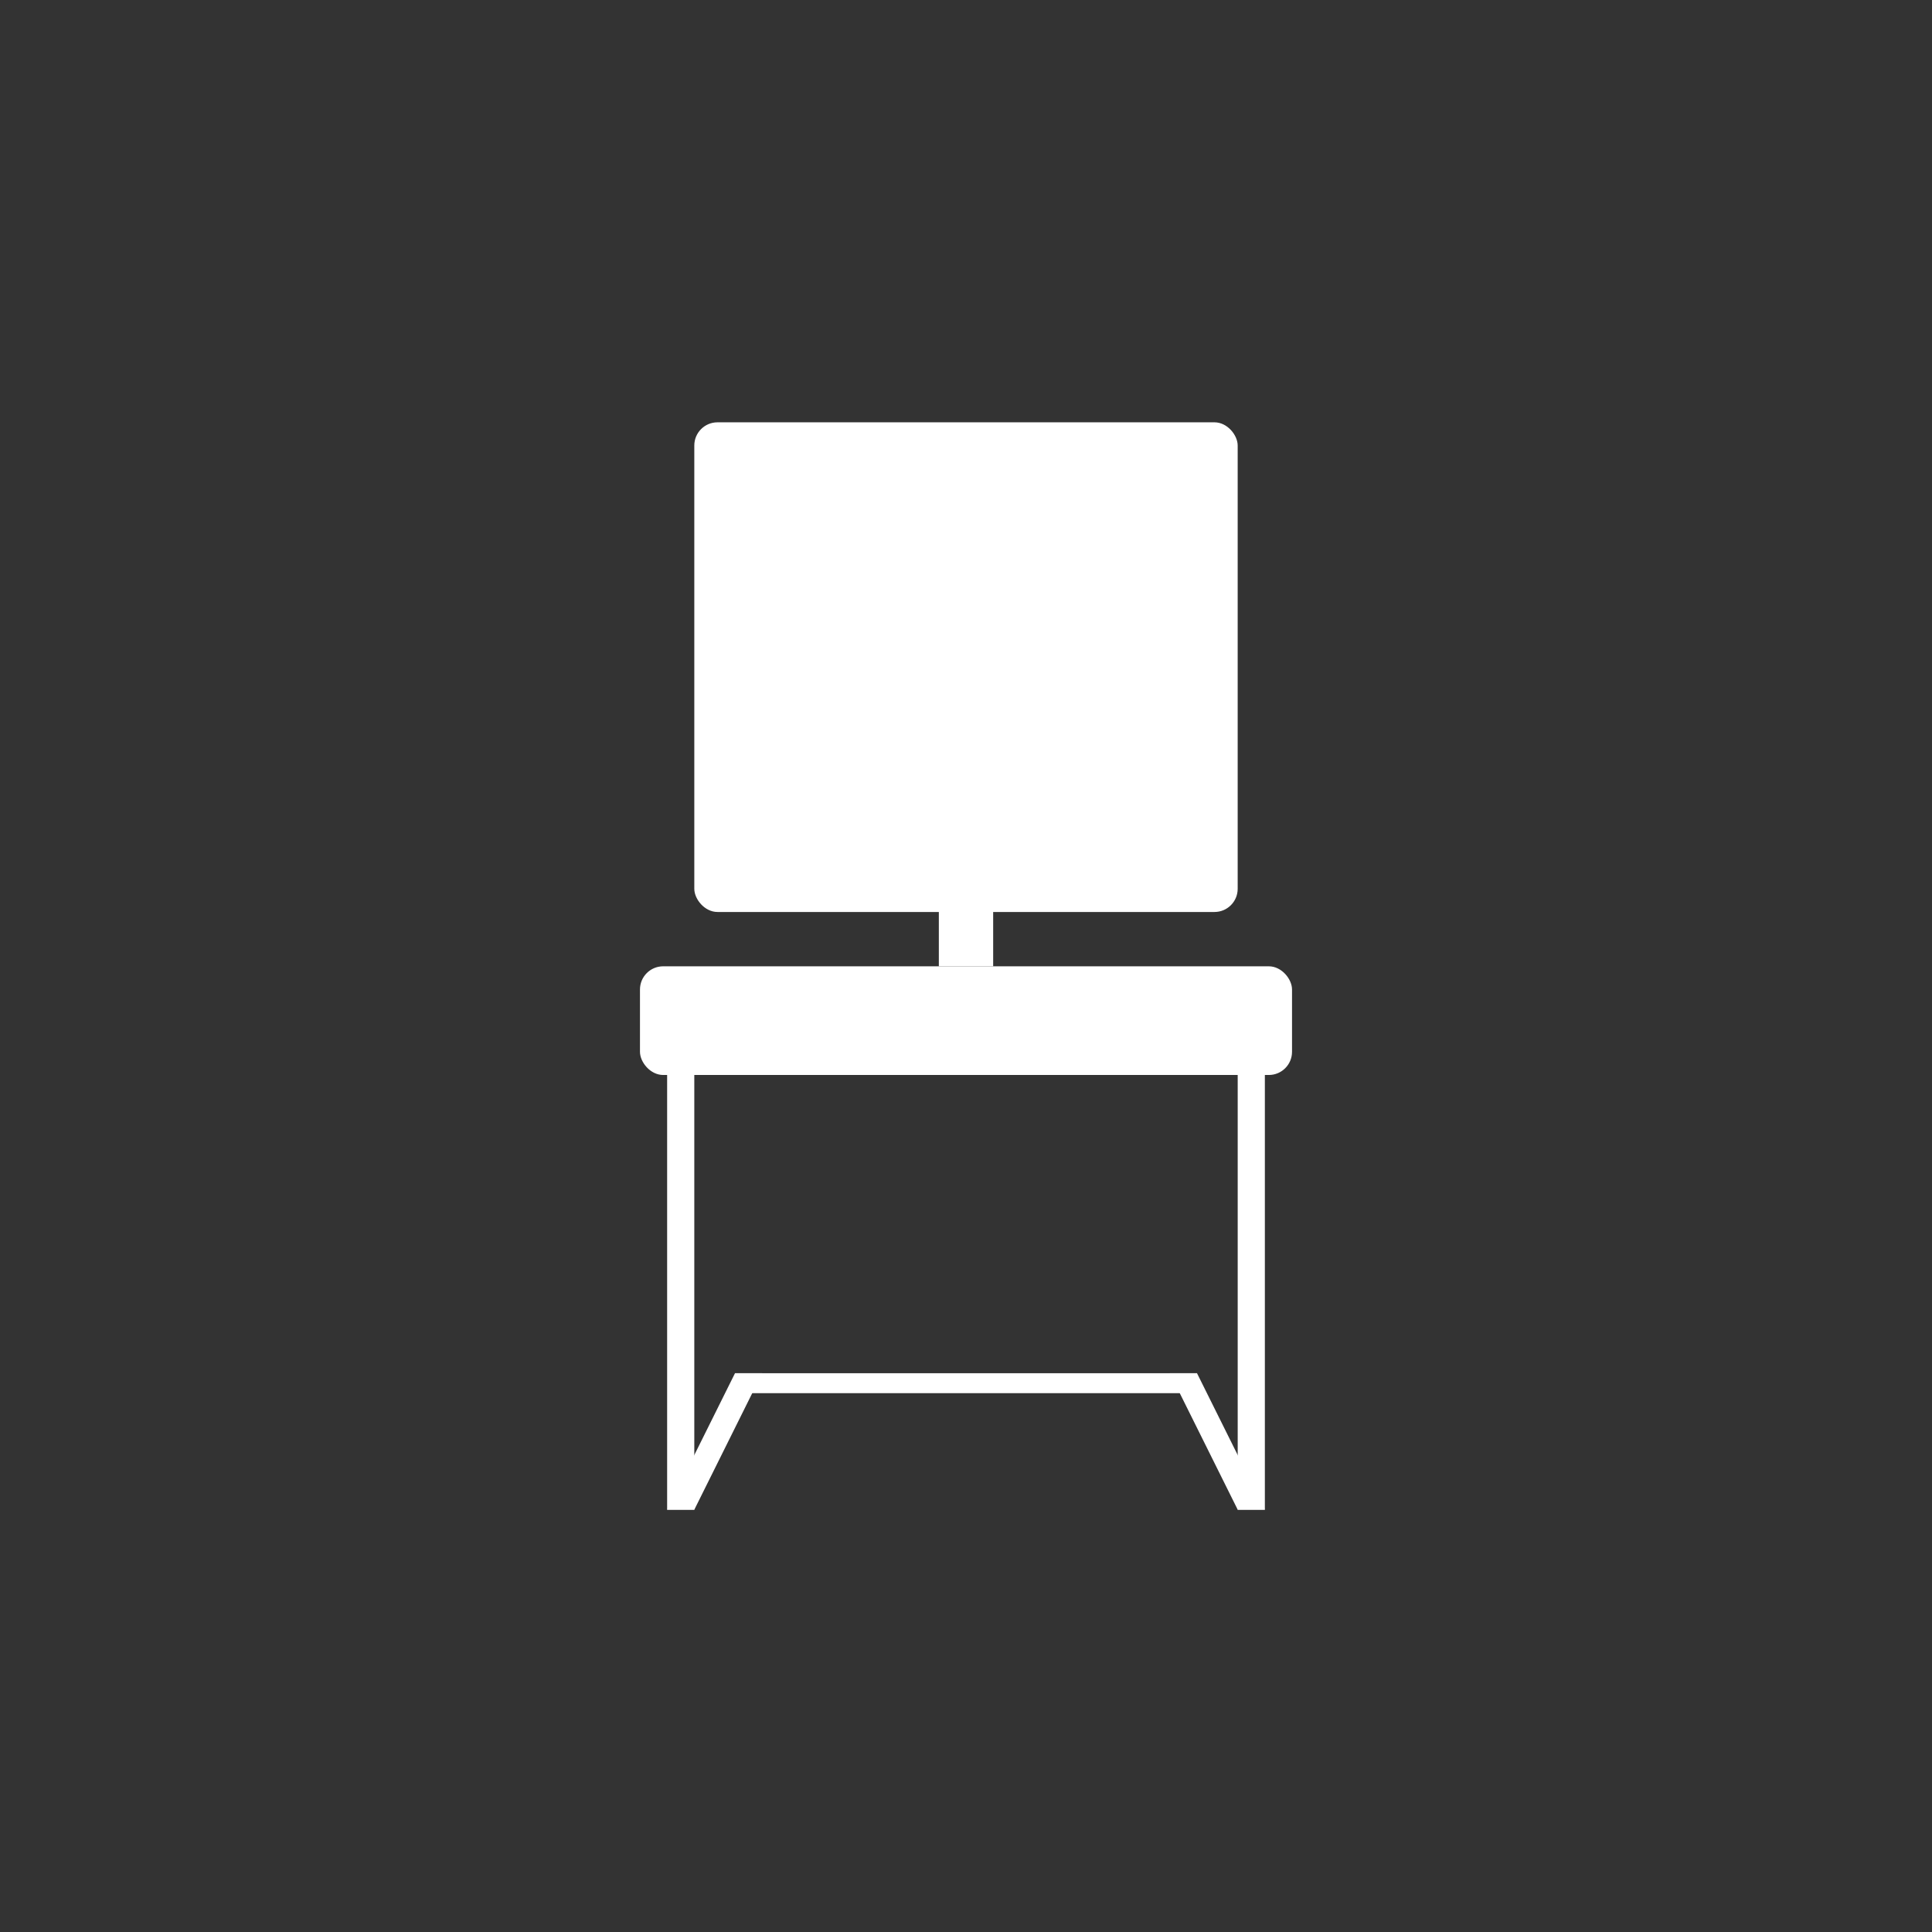 <?xml version="1.0" encoding="UTF-8"?><svg id="a" xmlns="http://www.w3.org/2000/svg" width="100" height="100" viewBox="0 0 100 100"><rect x="0" y="0" width="100" height="100" fill="#333333" stroke="none"/><defs><style>.b{fill:#fff;}</style></defs><rect class="b" x="48.594" y="44.391" width="2.812" height="5.625"/><rect class="b" x="35.937" y="21.859" width="28.125" height="25.345" rx="1.2" ry="1.2"/><rect class="b" x="33.125" y="50.016" width="33.75" height="5.625" rx="1.2" ry="1.2"/><polygon class="b" points="39.449 71.078 38.043 71.078 34.531 78.141 35.938 78.141 39.449 71.078"/><polygon class="b" points="60.551 71.078 61.957 71.078 65.469 78.141 64.063 78.141 60.551 71.078"/><rect class="b" x="34.531" y="55.609" width="1.406" height="22.532"/><rect class="b" x="49.484" y="59.637" width="1.032" height="23.913" transform="translate(-21.593 121.594) rotate(-90)"/><rect class="b" x="64.063" y="55.609" width="1.406" height="22.532"/></svg>